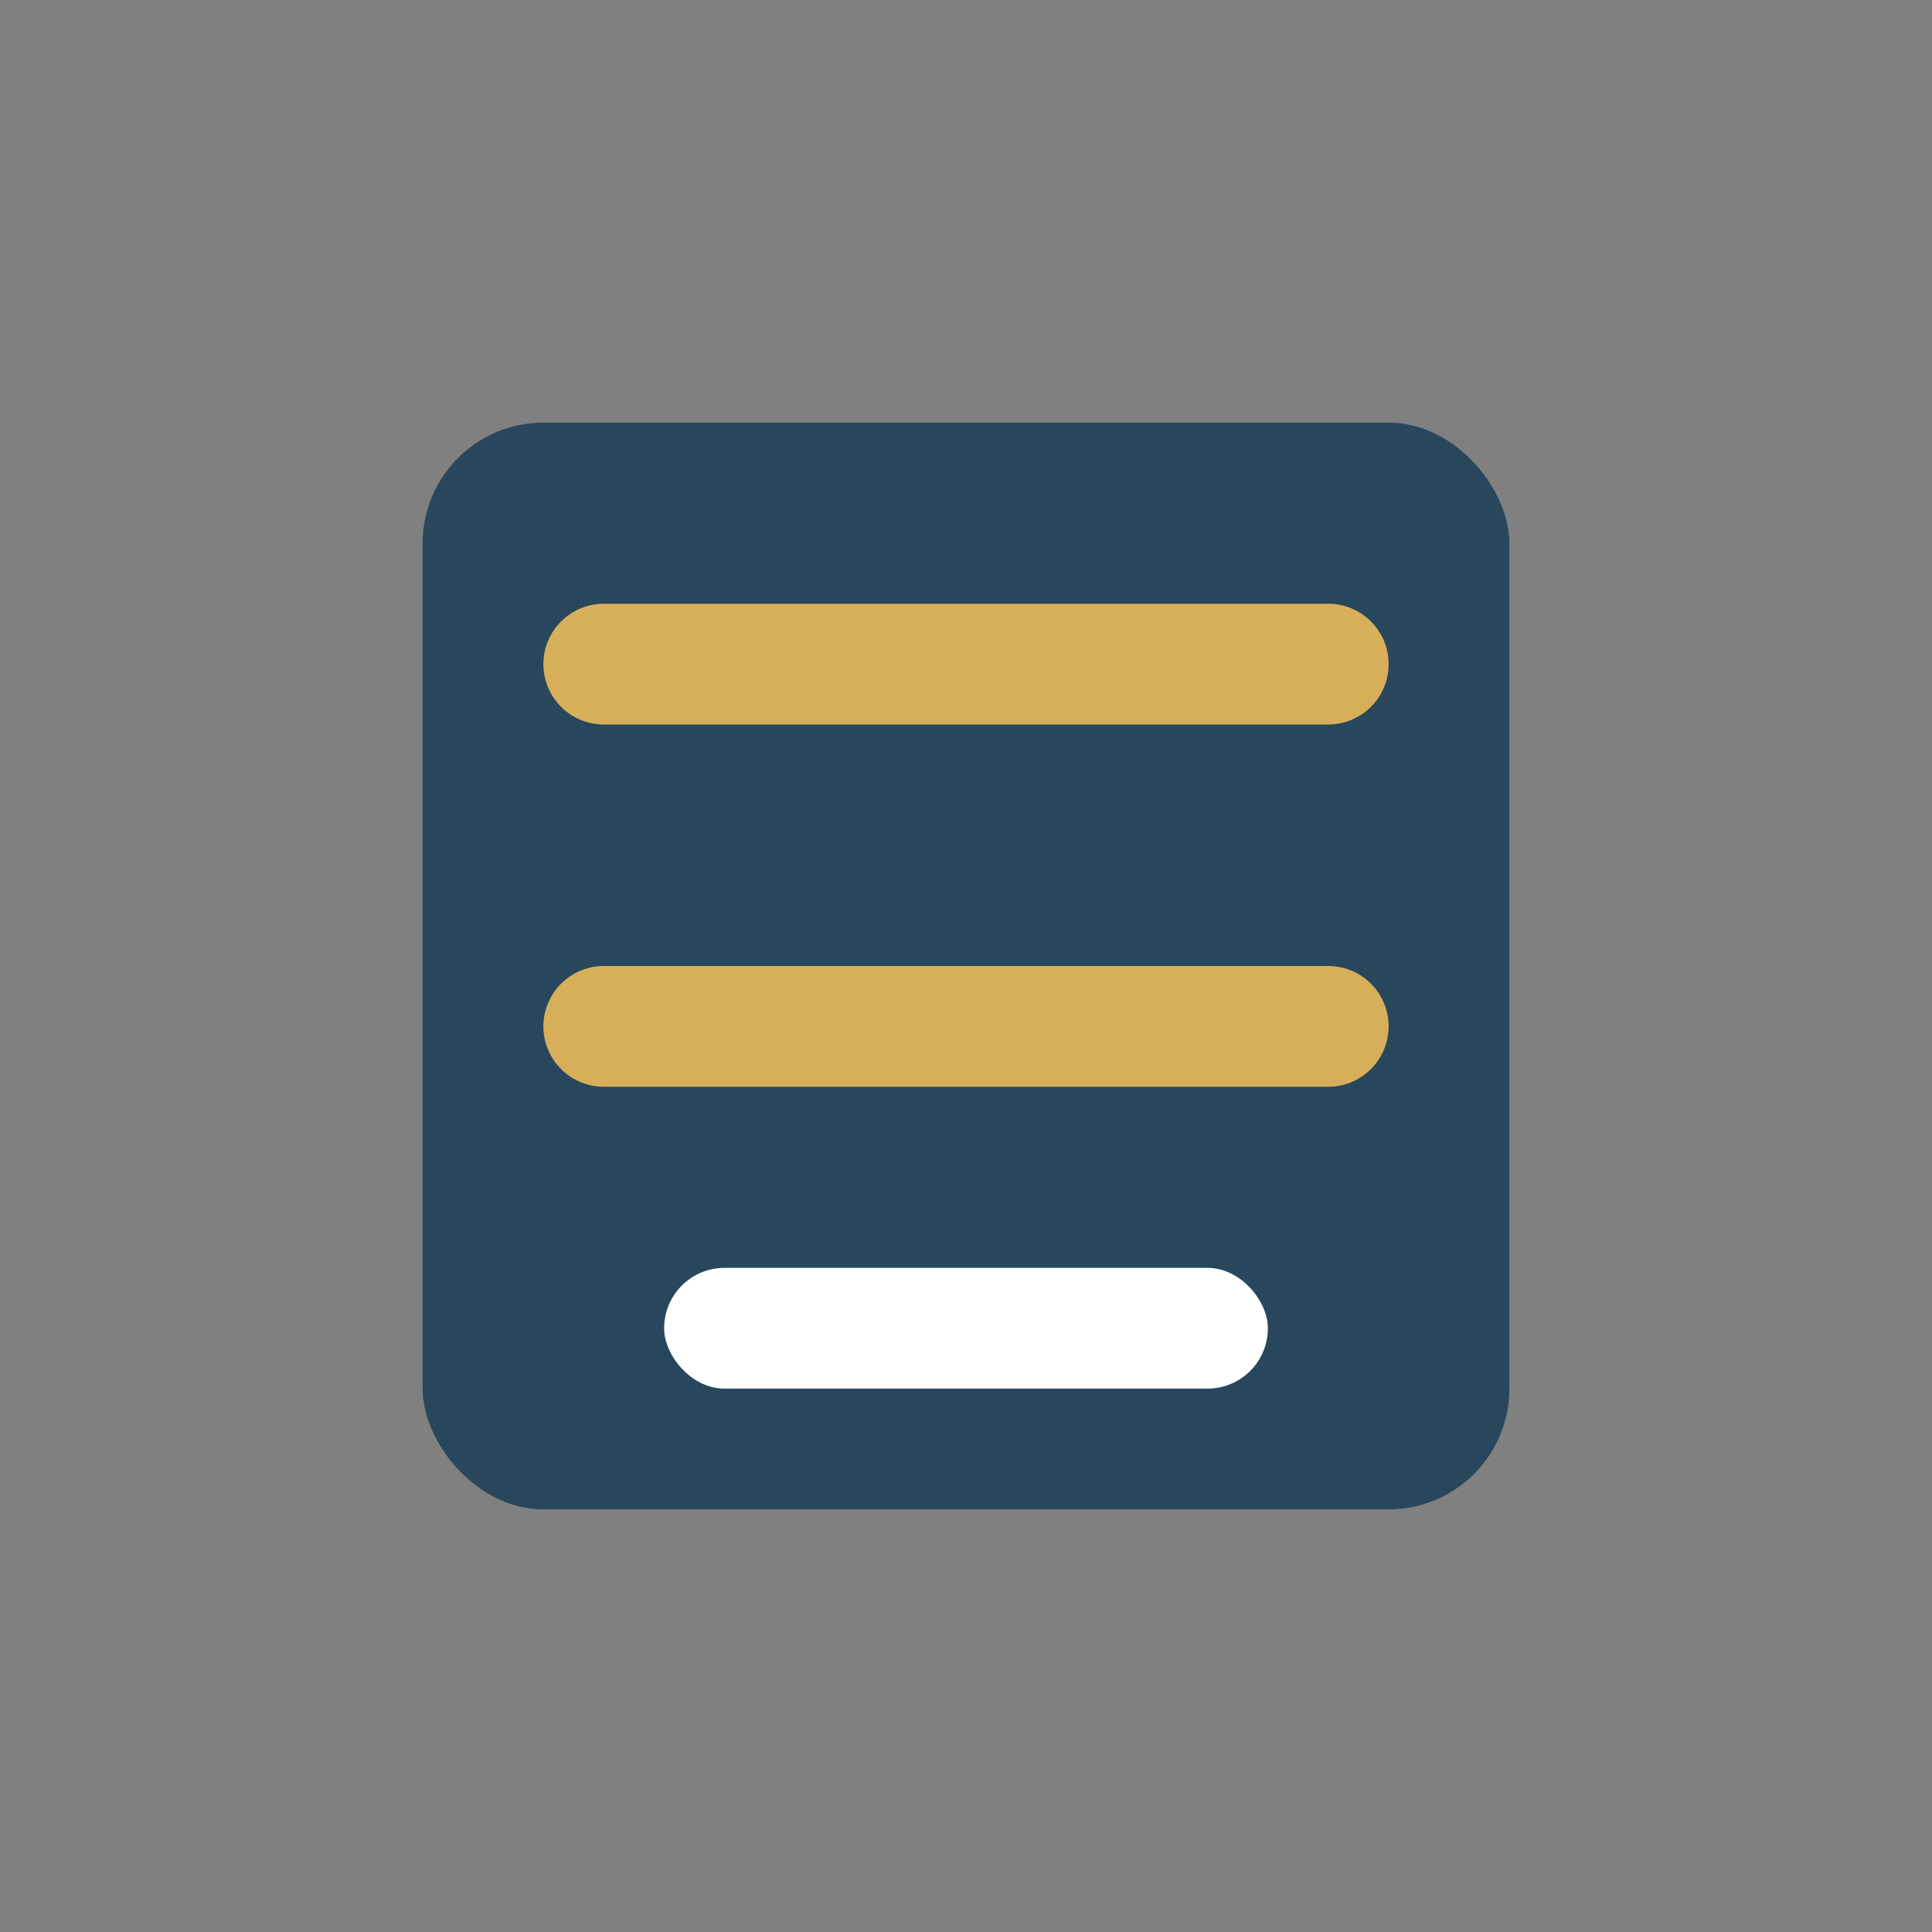 <?xml version="1.0" encoding="UTF-8"?>
<svg xmlns="http://www.w3.org/2000/svg" width="32" height="32" viewBox="0 0 32 32"><rect x="0" y="0" width="32" height="32" fill="#808080" stroke="none"/><rect x="7" y="7" width="18" height="18" rx="2" fill="#28475C"/><path d="M10 11h12M10 17h12" stroke="#D7AF5B" stroke-width="2" stroke-linecap="round"/><rect x="11" y="21" width="10" height="2" rx="1" fill="#FFFFFF"/></svg>